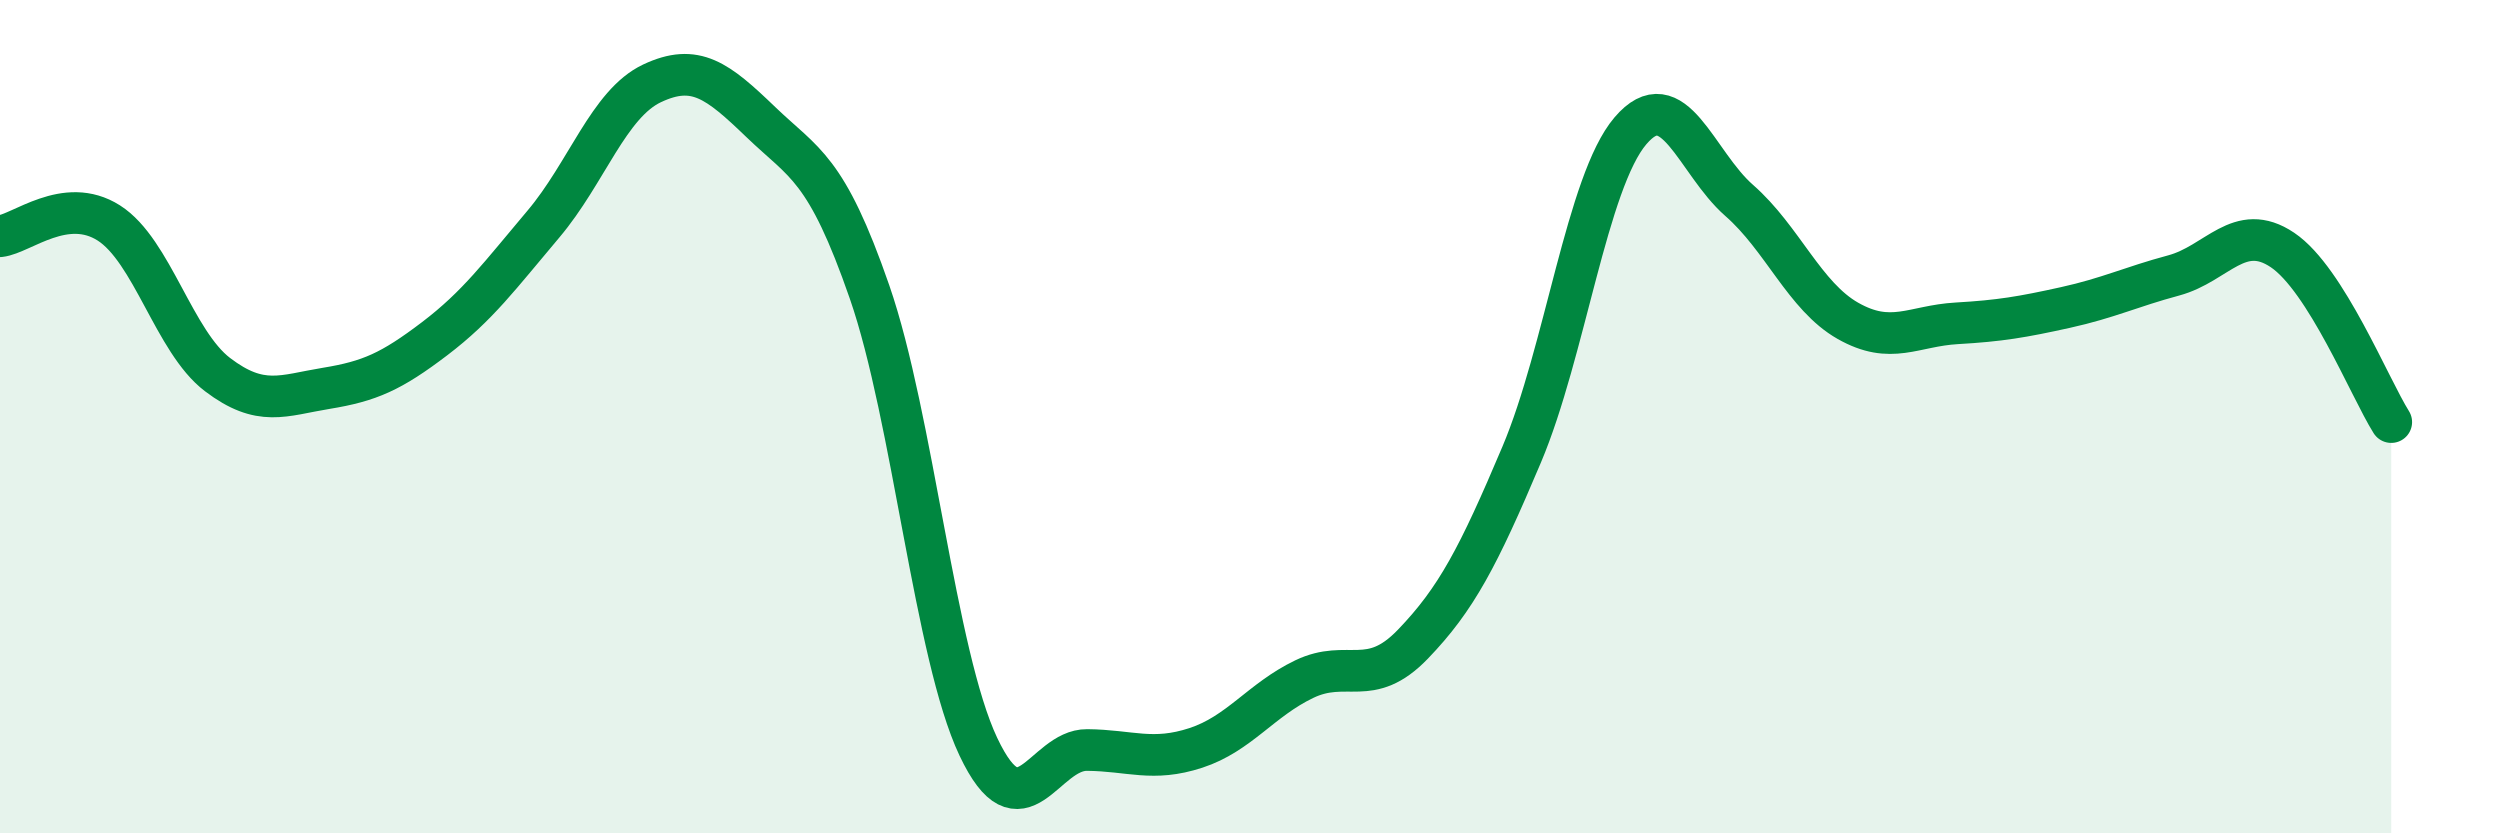 
    <svg width="60" height="20" viewBox="0 0 60 20" xmlns="http://www.w3.org/2000/svg">
      <path
        d="M 0,5.67 C 0.52,5.61 1.57,4.69 2.61,5.35 C 3.65,6.01 4.18,8.2 5.22,8.99 C 6.26,9.78 6.79,9.49 7.83,9.32 C 8.87,9.15 9.39,8.92 10.43,8.13 C 11.47,7.34 12,6.61 13.04,5.38 C 14.08,4.15 14.61,2.49 15.65,2 C 16.69,1.51 17.22,1.93 18.26,2.93 C 19.3,3.93 19.83,4.01 20.87,7.01 C 21.91,10.01 22.44,15.72 23.48,17.92 C 24.52,20.12 25.05,17.99 26.09,18 C 27.13,18.01 27.66,18.29 28.7,17.95 C 29.74,17.61 30.26,16.8 31.3,16.3 C 32.34,15.8 32.87,16.54 33.91,15.46 C 34.95,14.38 35.48,13.37 36.52,10.91 C 37.56,8.45 38.09,4.36 39.13,3.14 C 40.17,1.92 40.7,3.9 41.74,4.81 C 42.78,5.72 43.31,7.11 44.35,7.7 C 45.39,8.29 45.92,7.82 46.96,7.76 C 48,7.7 48.53,7.61 49.57,7.38 C 50.61,7.15 51.13,6.89 52.17,6.61 C 53.21,6.33 53.74,5.3 54.78,6 C 55.82,6.7 56.87,9.3 57.39,10.13L57.39 20L0 20Z"
        fill="#008740"
        opacity="0.1"
        stroke-linecap="round"
        stroke-linejoin="round"
      />
      <path
        d="M 0,5.67 C 0.52,5.61 1.57,4.69 2.61,5.35 C 3.65,6.01 4.18,8.2 5.22,8.99 C 6.26,9.78 6.79,9.49 7.83,9.32 C 8.87,9.15 9.39,8.92 10.43,8.13 C 11.47,7.34 12,6.61 13.04,5.38 C 14.08,4.15 14.61,2.49 15.65,2 C 16.69,1.51 17.22,1.93 18.26,2.93 C 19.3,3.93 19.83,4.01 20.87,7.01 C 21.91,10.01 22.44,15.72 23.48,17.92 C 24.52,20.12 25.05,17.99 26.09,18 C 27.13,18.01 27.66,18.29 28.7,17.95 C 29.74,17.61 30.26,16.8 31.3,16.3 C 32.34,15.8 32.87,16.54 33.91,15.46 C 34.95,14.38 35.48,13.37 36.52,10.91 C 37.56,8.45 38.09,4.36 39.13,3.14 C 40.17,1.92 40.7,3.9 41.74,4.81 C 42.78,5.72 43.31,7.11 44.35,7.7 C 45.39,8.29 45.92,7.82 46.96,7.76 C 48,7.7 48.53,7.61 49.57,7.38 C 50.61,7.15 51.13,6.89 52.17,6.61 C 53.21,6.33 53.74,5.3 54.78,6 C 55.82,6.7 56.87,9.3 57.39,10.13"
        stroke="#008740"
        stroke-width="1"
        fill="none"
        stroke-linecap="round"
        stroke-linejoin="round"
      />
    </svg>
  